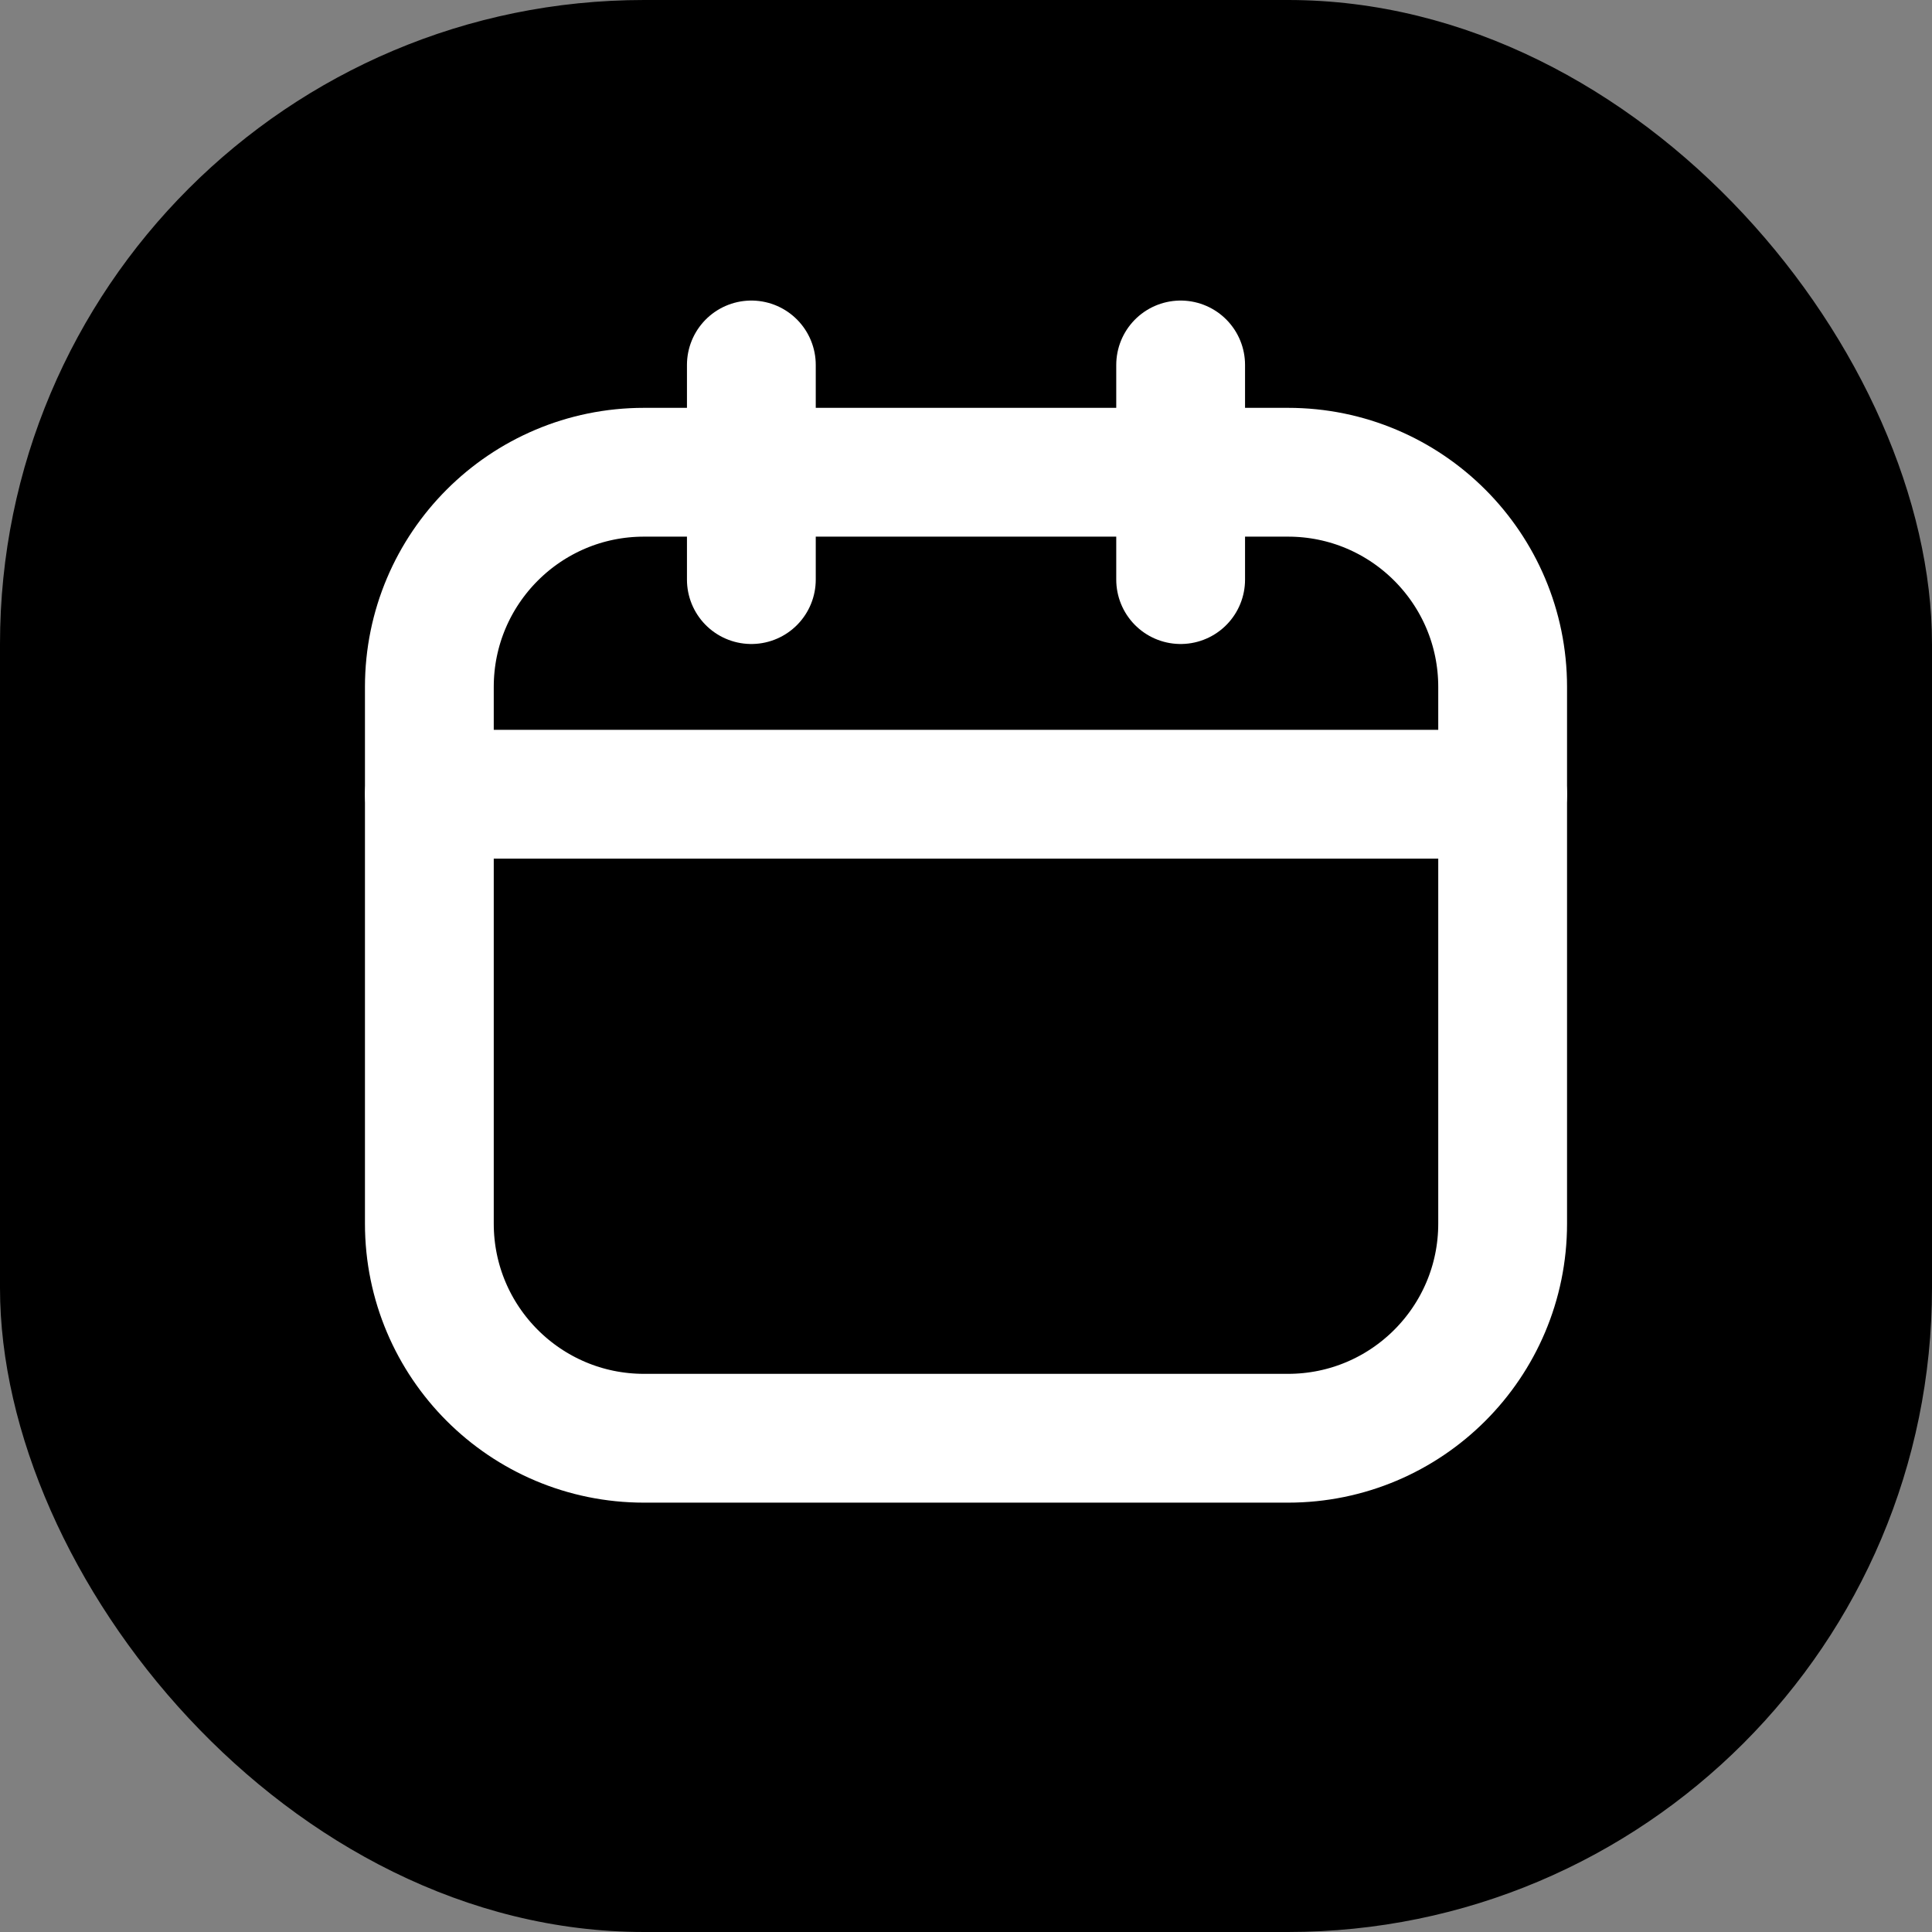 <svg width="30" height="30" viewBox="0 0 30 30" fill="none" xmlns="http://www.w3.org/2000/svg">
<rect x="0" y="0" width="30" height="30" fill="#808080" stroke="none"/>
<rect width="30" height="30" rx="10" fill="black"/>
<path d="M20 7.333H10C8.159 7.333 6.667 8.826 6.667 10.667V19C6.667 20.841 8.159 22.333 10 22.333H20C21.841 22.333 23.333 20.841 23.333 19V10.667C23.333 8.826 21.841 7.333 20 7.333Z" stroke="white" stroke-width="2" stroke-linecap="round" stroke-linejoin="round"/>
<path d="M11.667 5.667V9M18.333 5.667V9M6.667 12.333H23.333" stroke="white" stroke-width="2" stroke-linecap="round" stroke-linejoin="round"/>
</svg>
